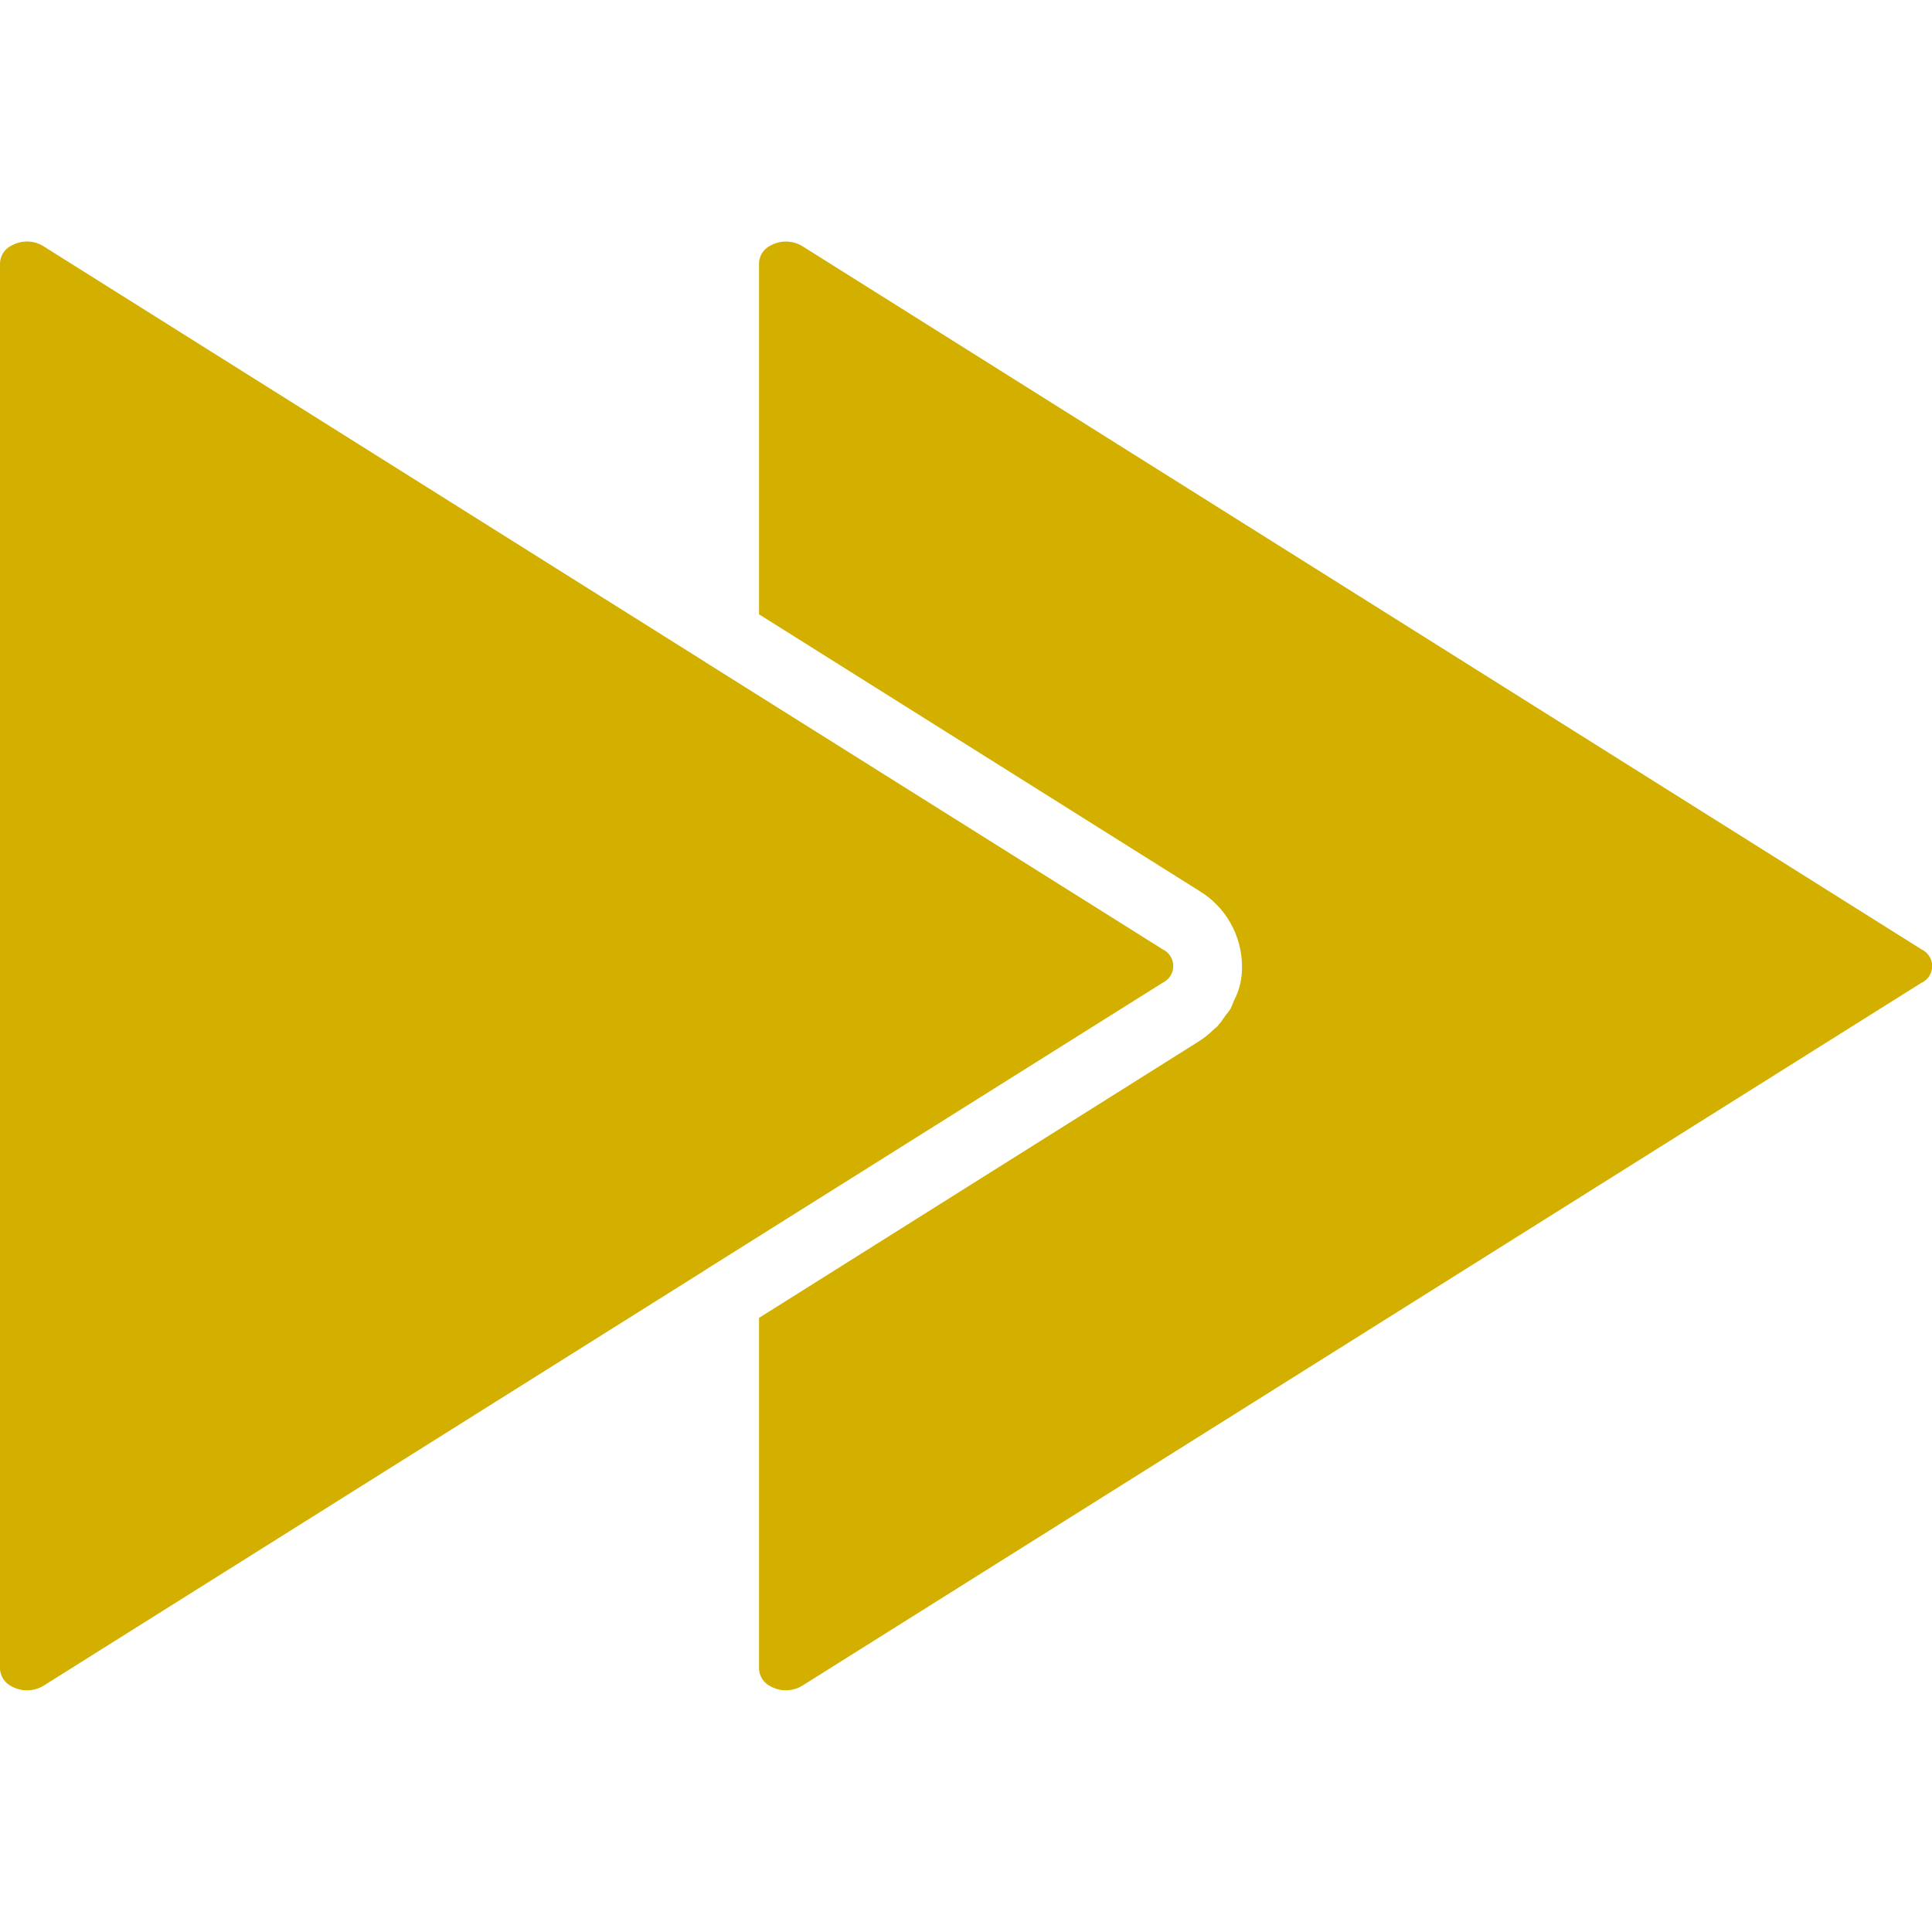 <svg width="30" height="30" viewBox="0 0 30 30" fill="none" xmlns="http://www.w3.org/2000/svg">
<g clip-path="url(#clip0_1217_705)">
<path d="M0.674 26.177L10.96 19.716L10.967 19.71L18.055 15.259C18.103 15.236 18.145 15.199 18.174 15.154C18.203 15.108 18.218 15.056 18.218 15.002C18.219 14.948 18.204 14.895 18.175 14.849C18.147 14.803 18.106 14.766 18.057 14.743L10.965 10.29L10.959 10.285L0.674 3.823C0.599 3.775 0.511 3.75 0.422 3.75C0.338 3.75 0.255 3.771 0.181 3.812C0.129 3.836 0.085 3.874 0.053 3.922C0.021 3.97 0.003 4.025 0 4.082L0 25.918C0.003 25.975 0.022 26.029 0.054 26.076C0.086 26.123 0.129 26.161 0.181 26.186C0.335 26.271 0.523 26.268 0.674 26.177Z" fill="#D3B000"/>
<path d="M29.839 14.743L12.46 3.823C12.386 3.778 12.301 3.753 12.214 3.751C12.128 3.749 12.042 3.77 11.966 3.812C11.915 3.837 11.871 3.874 11.839 3.921C11.808 3.969 11.789 4.023 11.786 4.08V9.539L18.623 13.834C18.824 13.955 18.99 14.127 19.106 14.331C19.222 14.535 19.284 14.765 19.286 15C19.291 15.191 19.246 15.381 19.155 15.55C19.142 15.588 19.126 15.626 19.109 15.663C19.083 15.701 19.055 15.738 19.026 15.774C18.988 15.832 18.945 15.889 18.899 15.942C18.887 15.955 18.869 15.964 18.856 15.977C18.784 16.048 18.706 16.112 18.621 16.167L11.786 20.464V25.918C11.789 25.974 11.808 26.029 11.839 26.076C11.871 26.123 11.915 26.161 11.966 26.186C12.121 26.271 12.309 26.267 12.46 26.174L29.839 15.259H29.842C29.89 15.235 29.931 15.199 29.959 15.153C29.988 15.108 30.003 15.055 30.003 15.002C30.003 14.948 29.988 14.895 29.959 14.85C29.931 14.805 29.89 14.768 29.842 14.744L29.839 14.743Z" fill="#D3B000"/>
</g>
<defs>
<clipPath id="clip0_1217_705">
<rect width="30" height="30" fill="white"/>
</clipPath>
</defs>
</svg>
